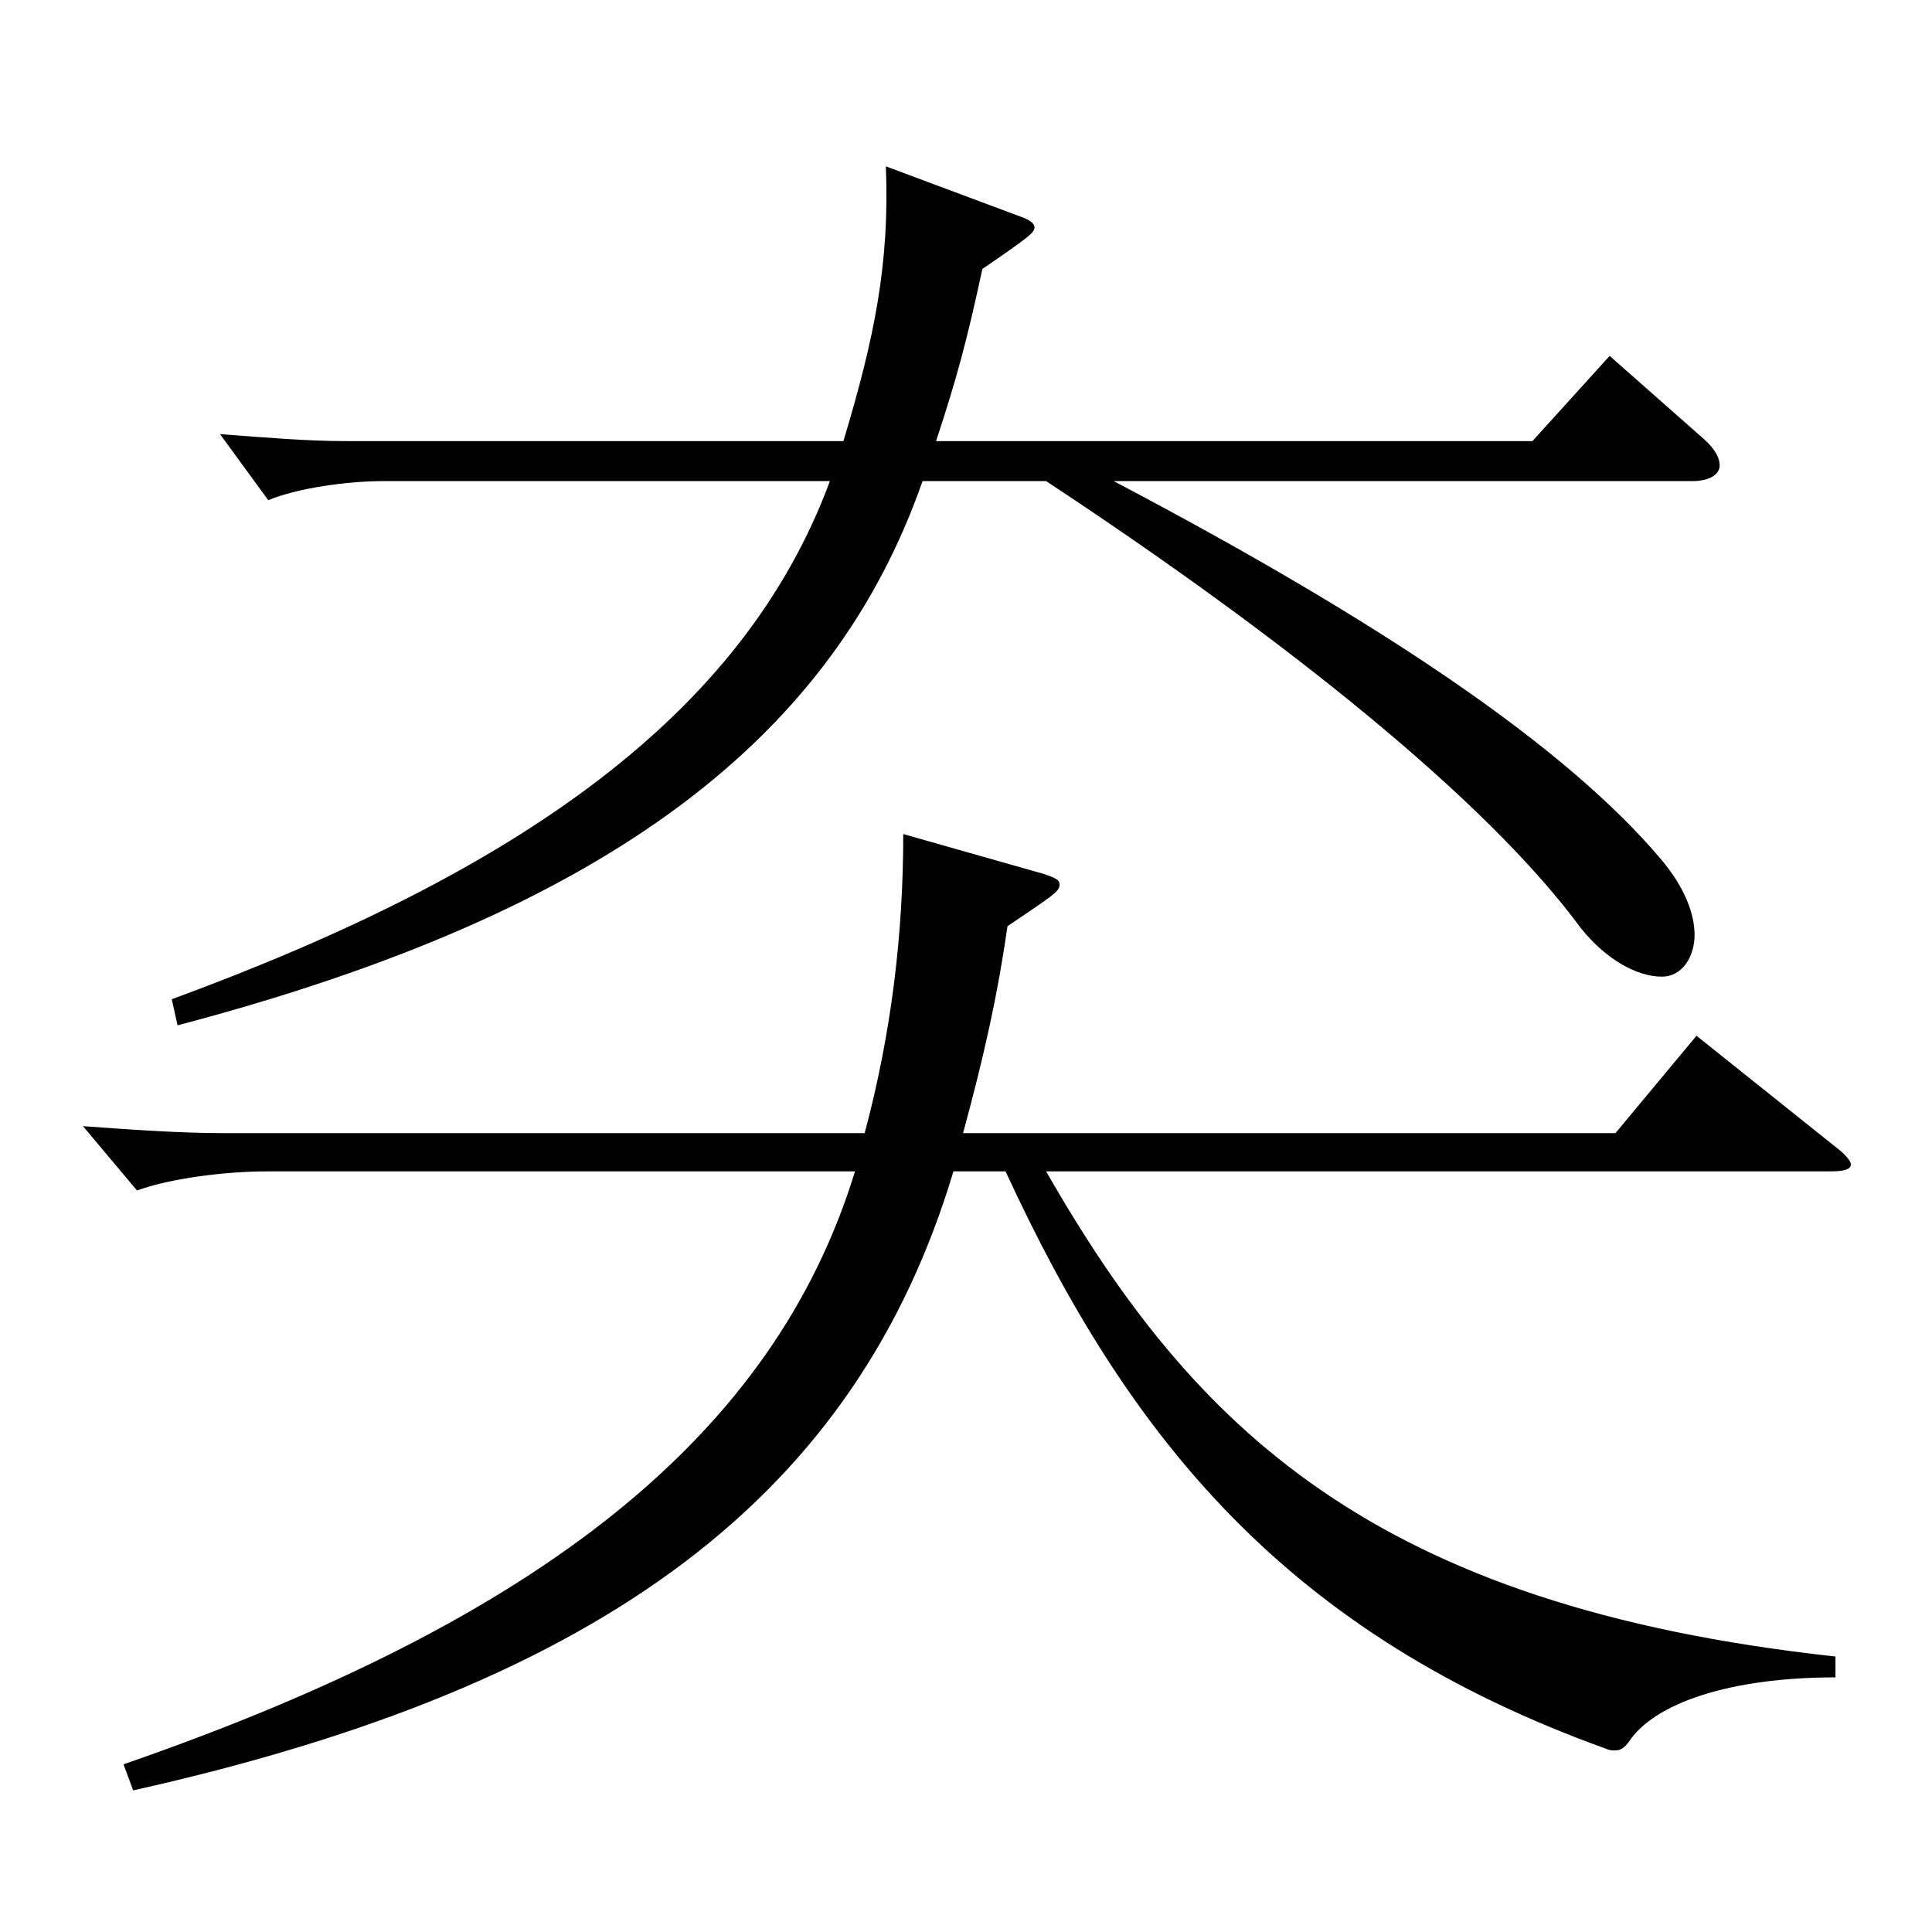 <?xml version="1.0" encoding="utf-8"?>
<!-- Generator: Adobe Illustrator 16.0.0, SVG Export Plug-In . SVG Version: 6.00 Build 0)  -->
<!DOCTYPE svg PUBLIC "-//W3C//DTD SVG 1.1//EN" "http://www.w3.org/Graphics/SVG/1.1/DTD/svg11.dtd">
<svg version="1.1" id="图层_1" xmlns="http://www.w3.org/2000/svg" xmlns:xlink="http://www.w3.org/1999/xlink" x="0px" y="0px"
	 width="1000px" height="1000px" viewBox="0 0 1000 1000" enable-background="new 0 0 1000 1000" xml:space="preserve">
<path d="M540.449,452.406c4.995,1.801,7.992,2.7,7.992,5.4c0,3.6-2.997,5.399-26.974,21.6c-4.994,35.1-11.987,66.6-22.977,107.1
	h337.66l41.957-50.399l70.929,56.699c5.994,4.5,8.991,8.1,8.991,9.899c0,2.7-3.996,3.601-10.989,3.601H541.448
	c75.924,132.299,168.83,224.998,408.588,251.099v10.8c-54.944,0-93.905,13.5-106.893,33.3c-1.998,2.699-3.995,4.5-6.992,4.5
	c-1.998,0-2.997,0-4.995-0.9C666.322,845.704,584.405,744.904,520.47,606.306h-26.974
	C443.547,772.805,314.677,871.804,68.925,926.703l-4.995-13.5c215.782-74.699,336.66-170.099,378.618-306.897H137.854
	c-20.979,0-49.949,3.6-66.932,9.899l-27.973-33.3c24.976,1.801,49.95,3.601,72.927,3.601h331.666
	c13.985-52.2,19.979-103.5,19.979-154.799L540.449,452.406z M528.461,112.209c4.995,1.8,6.993,3.6,6.993,5.399
	c0,2.7-1.998,4.5-26.973,21.6c-7.992,36.9-12.987,55.8-23.976,89.1h308.688l39.96-44.1l48.95,43.2
	c5.994,5.399,7.992,9.899,7.992,13.5c0,4.5-4.995,8.1-13.986,8.1H576.413c136.861,72,233.764,136.799,283.714,196.199
	c11.987,14.399,16.982,27.899,16.982,38.699s-5.993,21.6-16.982,21.6c-12.987,0-28.971-9-41.958-25.199
	c-48.95-66.6-153.845-150.299-276.721-231.299h-63.936C431.559,380.407,317.674,471.307,91.901,530.706l-2.997-13.5
	c178.819-65.699,295.702-146.699,340.656-268.198H198.794c-18.981,0-44.955,3.6-59.94,9.899l-24.975-34.199
	c23.976,1.8,44.955,3.6,64.935,3.6h257.74c15.984-53.1,23.976-91.799,21.978-142.199L528.461,112.209z"/>
</svg>
